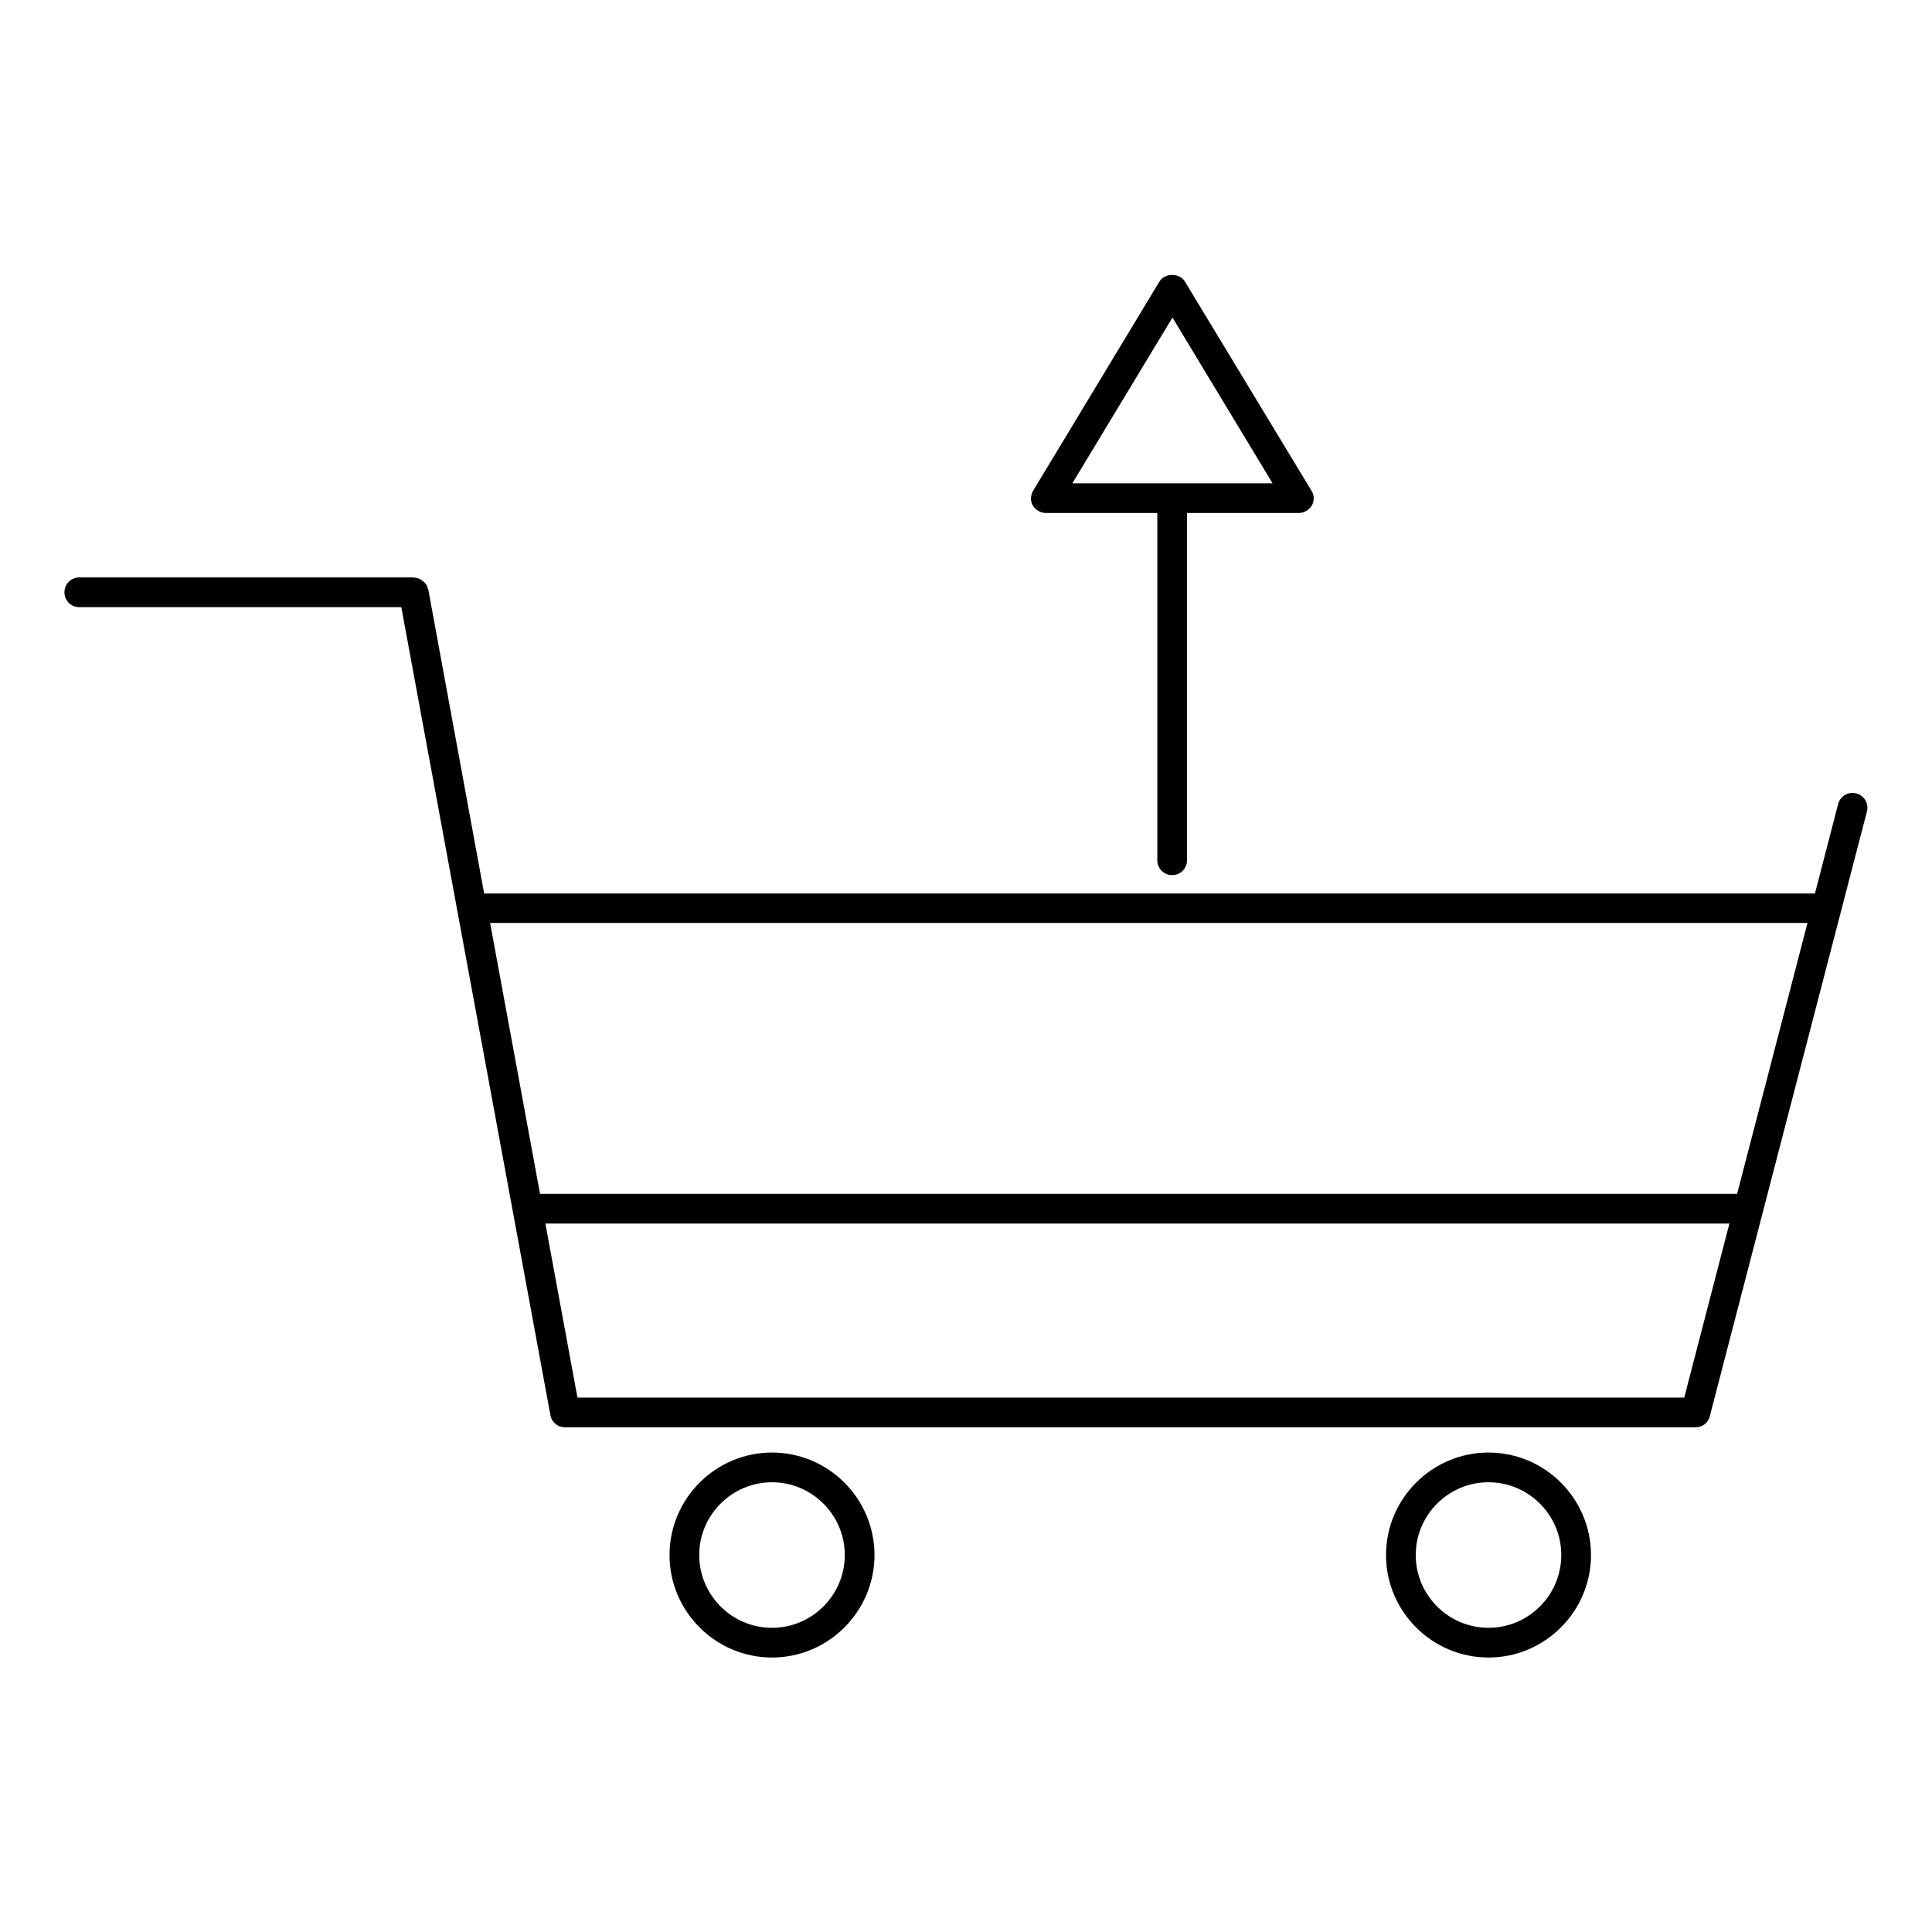 <?xml version="1.0" encoding="UTF-8"?>
<!-- Uploaded to: ICON Repo, www.svgrepo.com, Generator: ICON Repo Mixer Tools -->
<svg fill="#000000" width="800px" height="800px" version="1.1" viewBox="144 144 512 512" xmlns="http://www.w3.org/2000/svg">
 <g>
  <path d="m635.92 354.26c-2.125-0.551-4.25 0.707-4.801 2.832l-6.141 23.695h-352.67l-14.797-80.527c0-0.156-0.156-0.234-0.156-0.395-0.078-0.234-0.156-0.473-0.234-0.707-0.156-0.234-0.316-0.473-0.473-0.629l-0.473-0.473c-0.234-0.156-0.473-0.316-0.707-0.473-0.234-0.078-0.395-0.234-0.629-0.316-0.234-0.078-0.473-0.156-0.789-0.156-0.156 0-0.316-0.078-0.473-0.078l-88.562-0.004c-2.203 0-3.938 1.73-3.938 3.938 0 2.203 1.73 3.938 3.938 3.938h85.332l39.516 214.12c0.316 1.891 1.969 3.227 3.856 3.227h299.61c1.812 0 3.387-1.18 3.777-2.914l41.645-160.27c0.555-2.125-0.707-4.25-2.832-4.801zm-45.578 160.12h-293.31l-8.5-46.129h313.78zm14.012-54.004h-317.24l-13.227-71.793h349.12z"/>
  <path d="m348.59 528.94c-14.957 0-27.16 12.203-27.16 27.16 0 14.957 12.203 27.16 27.16 27.16s27.16-12.203 27.16-27.16c0-14.957-12.203-27.16-27.16-27.16zm0 46.445c-10.629 0-19.285-8.66-19.285-19.285 0-10.629 8.66-19.285 19.285-19.285 10.629 0 19.285 8.66 19.285 19.285s-8.656 19.285-19.285 19.285z"/>
  <path d="m538.47 528.94c-14.957 0-27.16 12.203-27.16 27.16 0 14.957 12.203 27.16 27.16 27.16s27.16-12.203 27.16-27.16c-0.004-14.957-12.203-27.16-27.16-27.16zm0 46.445c-10.629 0-19.285-8.66-19.285-19.285 0-10.629 8.66-19.285 19.285-19.285 10.629 0 19.285 8.66 19.285 19.285s-8.66 19.285-19.285 19.285z"/>
  <path d="m421.18 279.95h29.52v92.023c0 2.203 1.73 3.938 3.938 3.938 2.203 0 3.938-1.73 3.938-3.938l-0.004-92.023h29.598c1.418 0 2.754-0.789 3.465-1.969 0.707-1.18 0.707-2.754-0.078-3.938l-33.535-55.418c-1.418-2.363-5.352-2.363-6.769 0l-33.457 55.418c-0.707 1.18-0.789 2.754-0.078 3.938 0.707 1.184 2.047 1.969 3.465 1.969zm33.535-51.797 26.527 43.926h-53.059z"/>
 </g>
</svg>